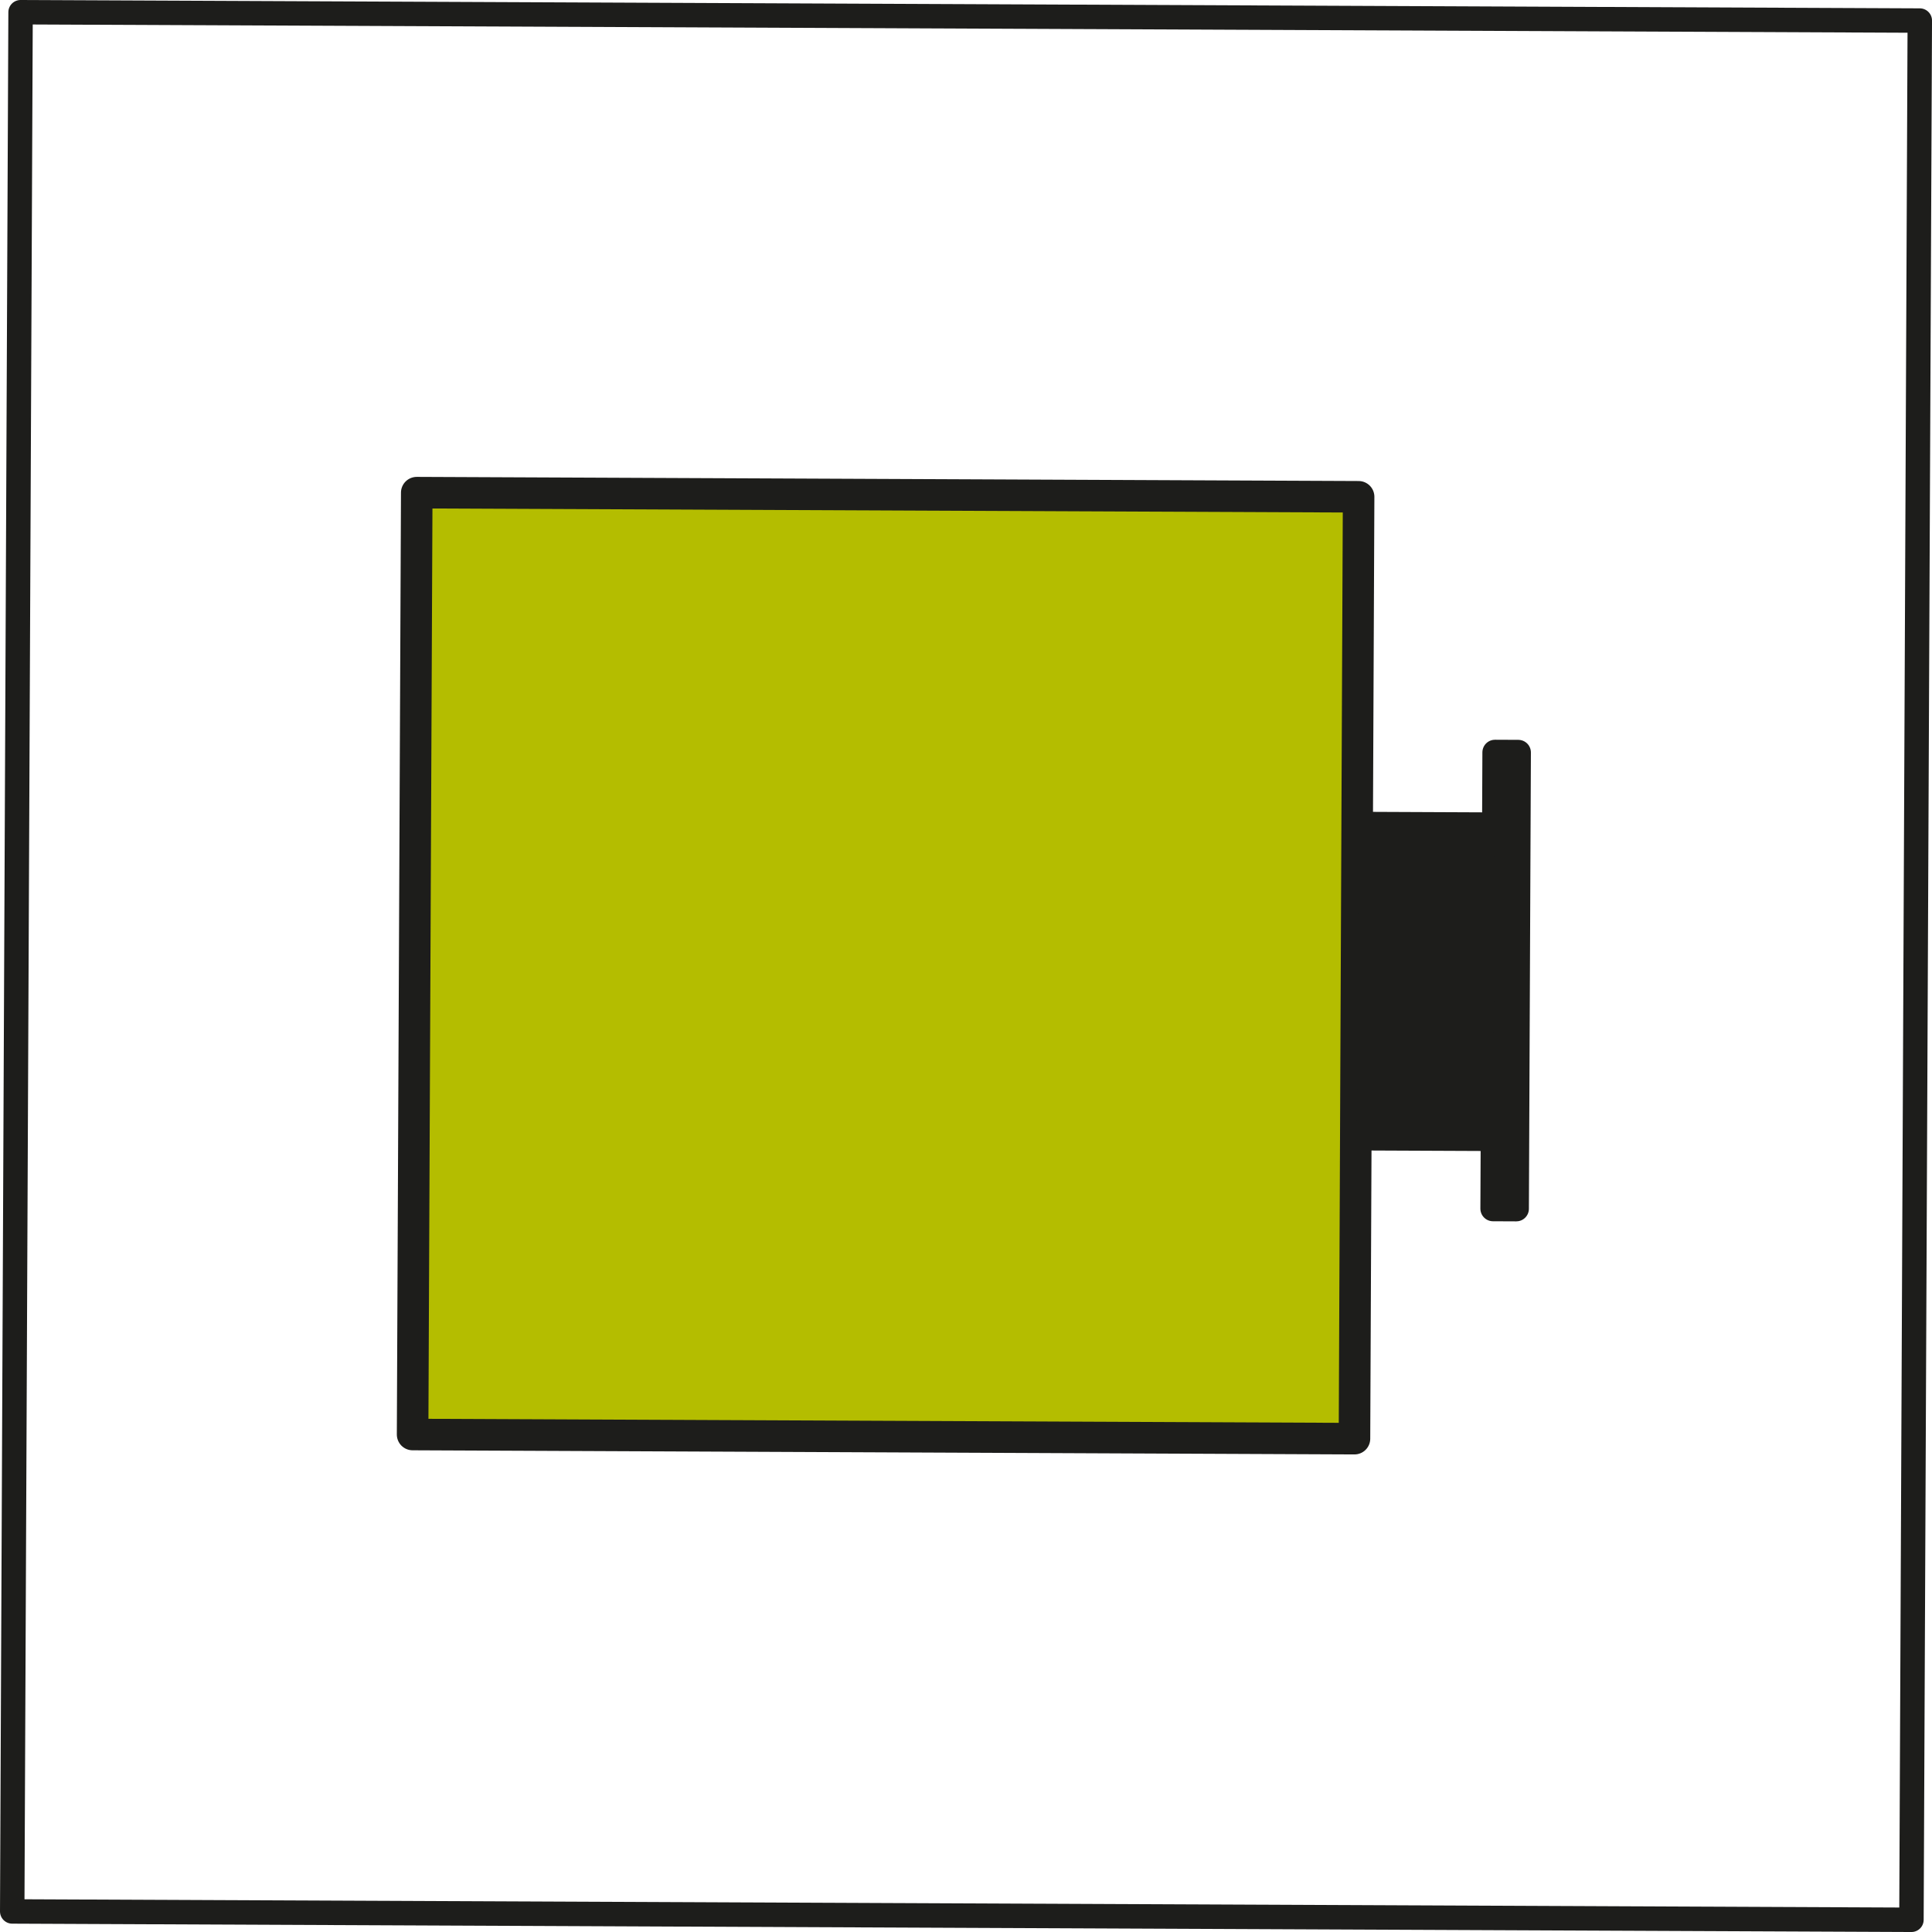 <?xml version="1.0" encoding="UTF-8"?>
<svg id="b" data-name="Capa 2" xmlns="http://www.w3.org/2000/svg" width="306.293" height="306.293" viewBox="0 0 306.293 306.293">
  <g id="c" data-name="b">
    <g>
      <rect x="2.597" y="2.597" width="301.1" height="301.1" transform="translate(-.671 305.619) rotate(-89.748)" fill="none" stroke="#1d1d1b" stroke-linecap="round" stroke-linejoin="round" stroke-width="3.874"/>
      <rect x="236.853" y="119.287" width="3.691" height="72.339" transform="translate(476.712 311.959) rotate(-179.748)" fill="none" stroke="#1d1d1b" stroke-linecap="round" stroke-linejoin="round" stroke-width="4"/>
      <rect x="65.741" y="78.43" width="149.322" height="149.322" transform="translate(.674 -.615) rotate(.252)" fill="#b4bd00" stroke="#1d1d1b" stroke-linecap="round" stroke-linejoin="round" stroke-width="5"/>
      <rect x="215.228" y="128.746" width="21.624" height="53.688" transform="translate(.685 -.991) rotate(.252)" fill="#1d1d1b" stroke-width="0"/>
    </g>
  </g>
</svg>